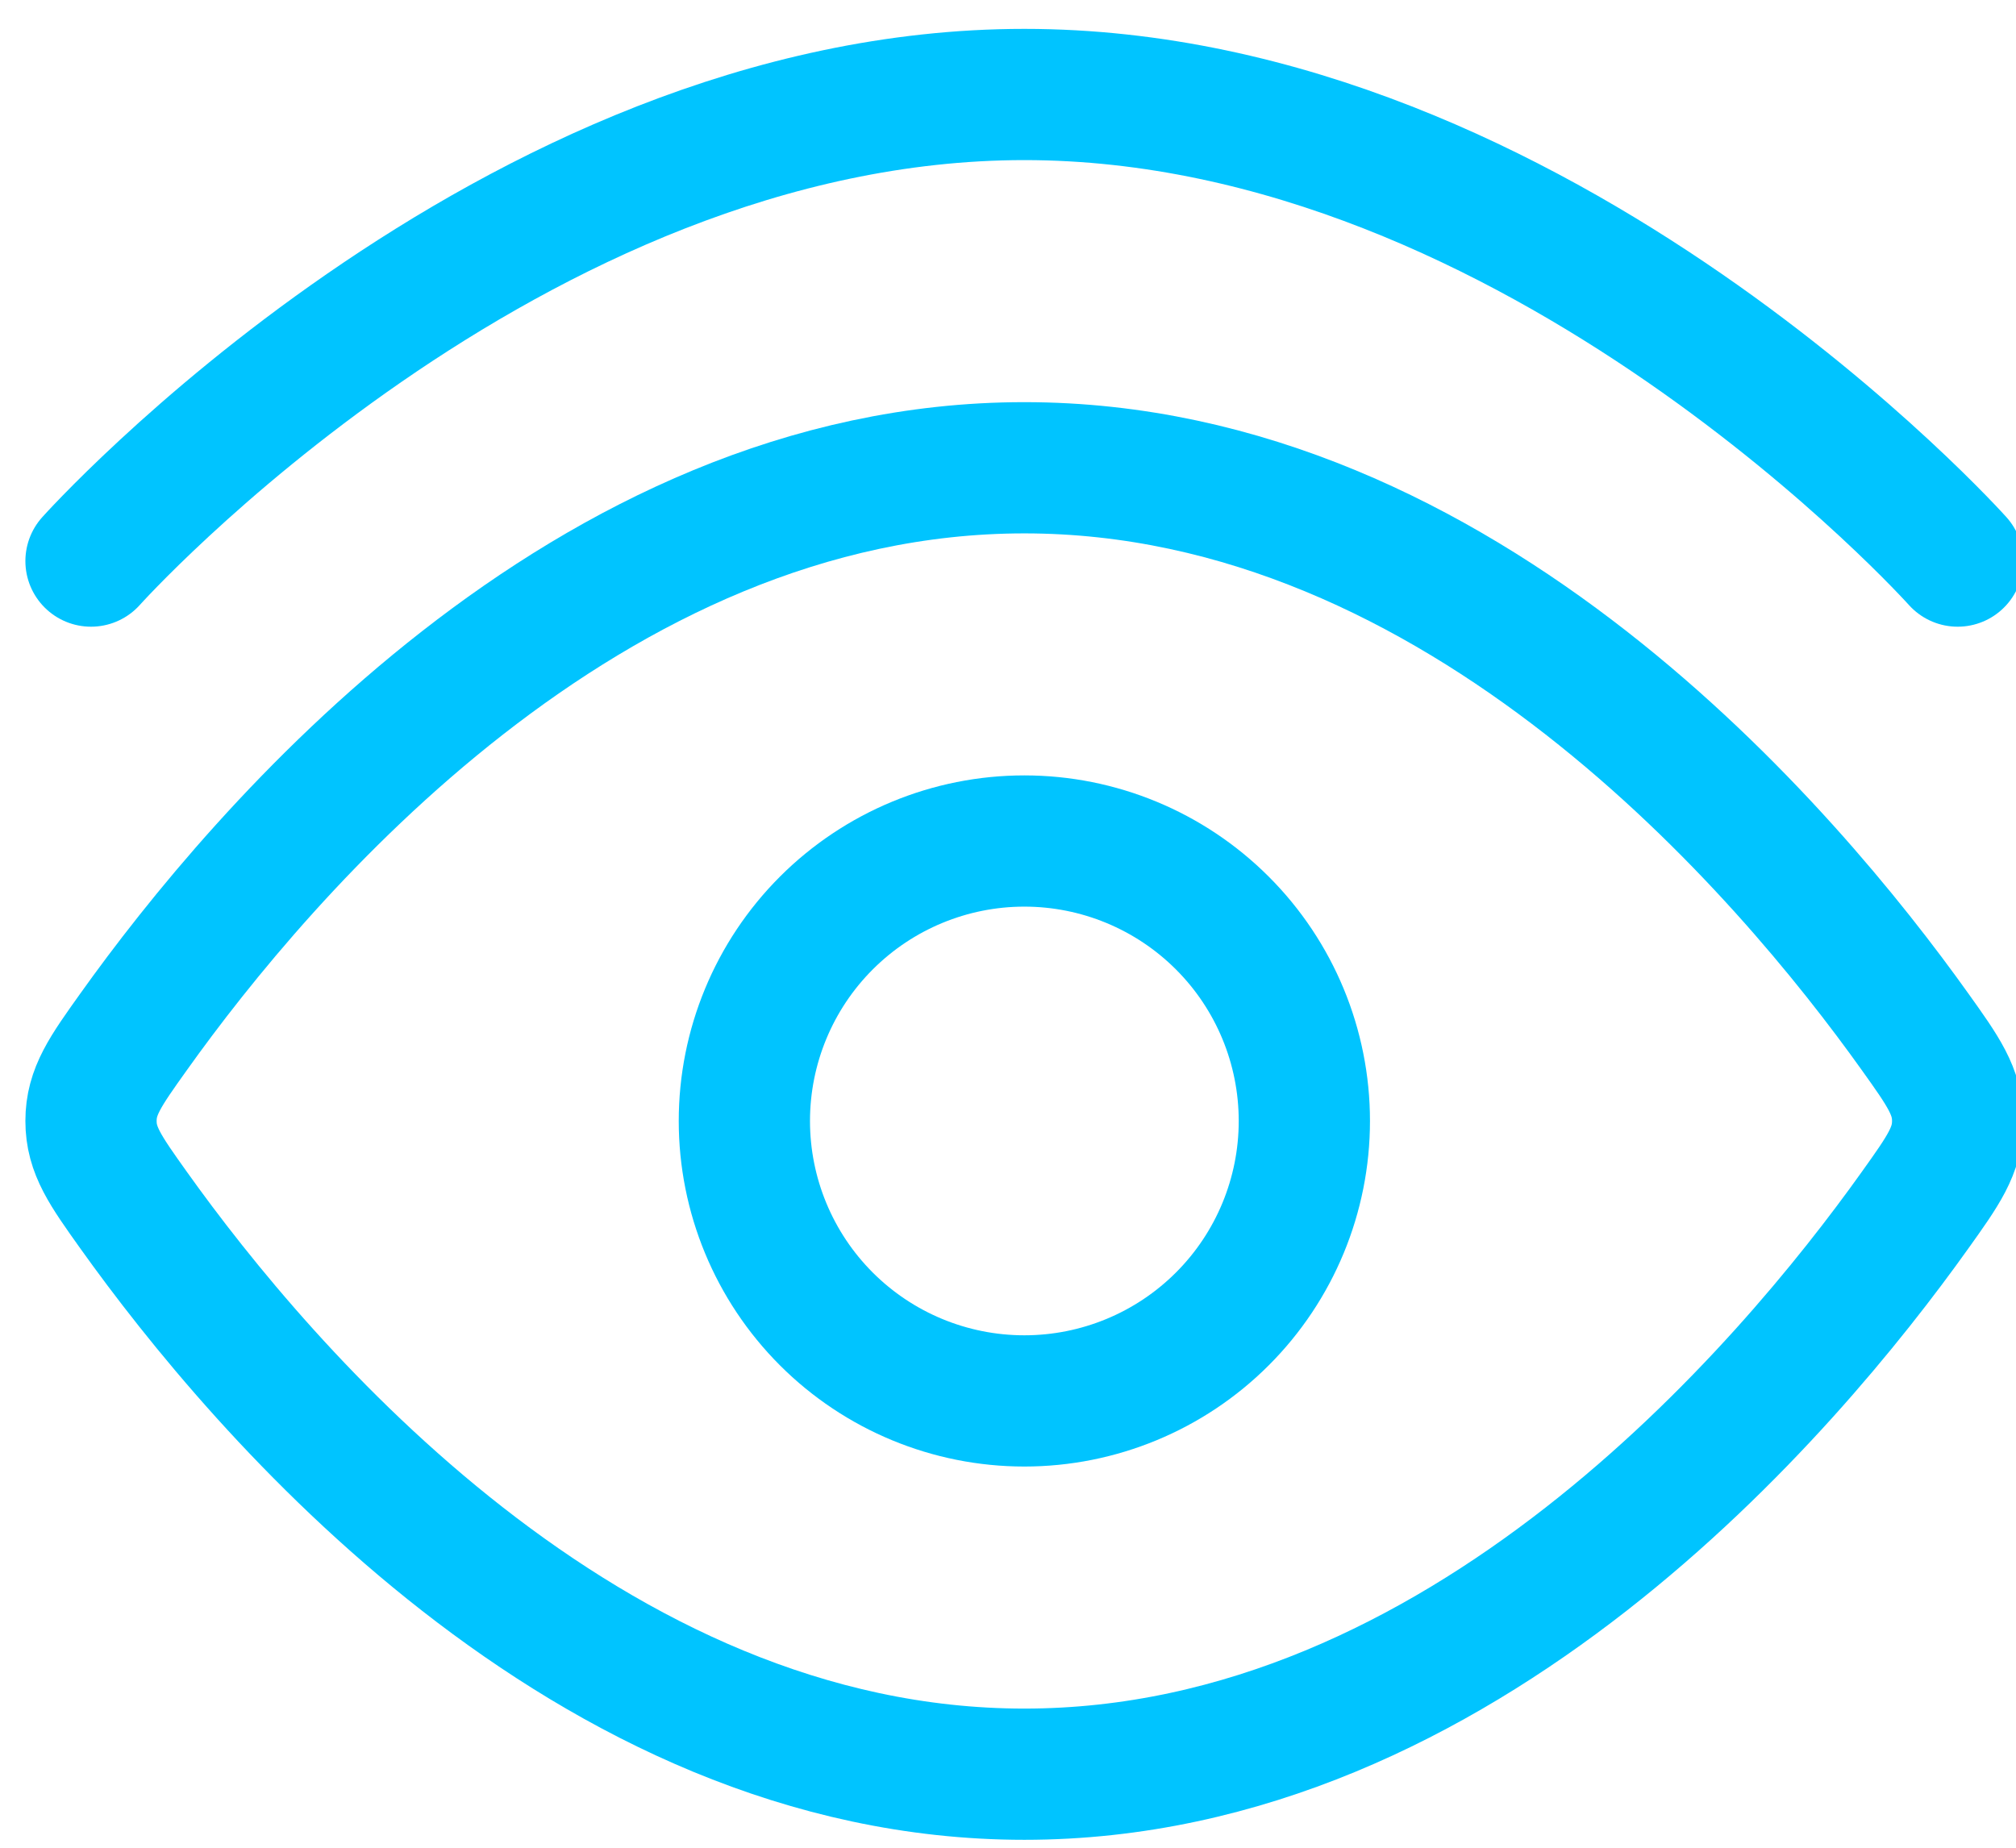 <?xml version="1.0" encoding="UTF-8"?> <svg xmlns="http://www.w3.org/2000/svg" width="48" height="44" viewBox="0 0 48 44" fill="none"><path d="M2.167 13.361C2.167 13.361 12.116 2.25 24.389 2.25C36.663 2.25 46.611 13.361 46.611 13.361" stroke="#00C4FF" stroke-width="3.125" stroke-linecap="round" stroke-linejoin="round"></path><path d="M45.598 24.572C46.274 25.518 46.611 25.994 46.611 26.694C46.611 27.396 46.274 27.869 45.598 28.816C42.562 33.074 34.809 42.249 24.389 42.249C13.967 42.249 6.216 33.072 3.18 28.816C2.505 27.869 2.167 27.394 2.167 26.694C2.167 25.992 2.505 25.518 3.18 24.572C6.216 20.314 13.969 11.139 24.389 11.139C34.811 11.139 42.562 20.316 45.598 24.572Z" stroke="#00C4FF" stroke-width="3.125" stroke-linecap="round" stroke-linejoin="round"></path><path d="M31.056 26.694C31.056 24.926 30.354 23.23 29.103 21.98C27.853 20.73 26.157 20.027 24.389 20.027C22.621 20.027 20.925 20.73 19.675 21.98C18.425 23.23 17.723 24.926 17.723 26.694C17.723 28.462 18.425 30.158 19.675 31.408C20.925 32.658 22.621 33.36 24.389 33.36C26.157 33.36 27.853 32.658 29.103 31.408C30.354 30.158 31.056 28.462 31.056 26.694Z" stroke="#00C4FF" stroke-width="3.125" stroke-linecap="round" stroke-linejoin="round"></path></svg> 